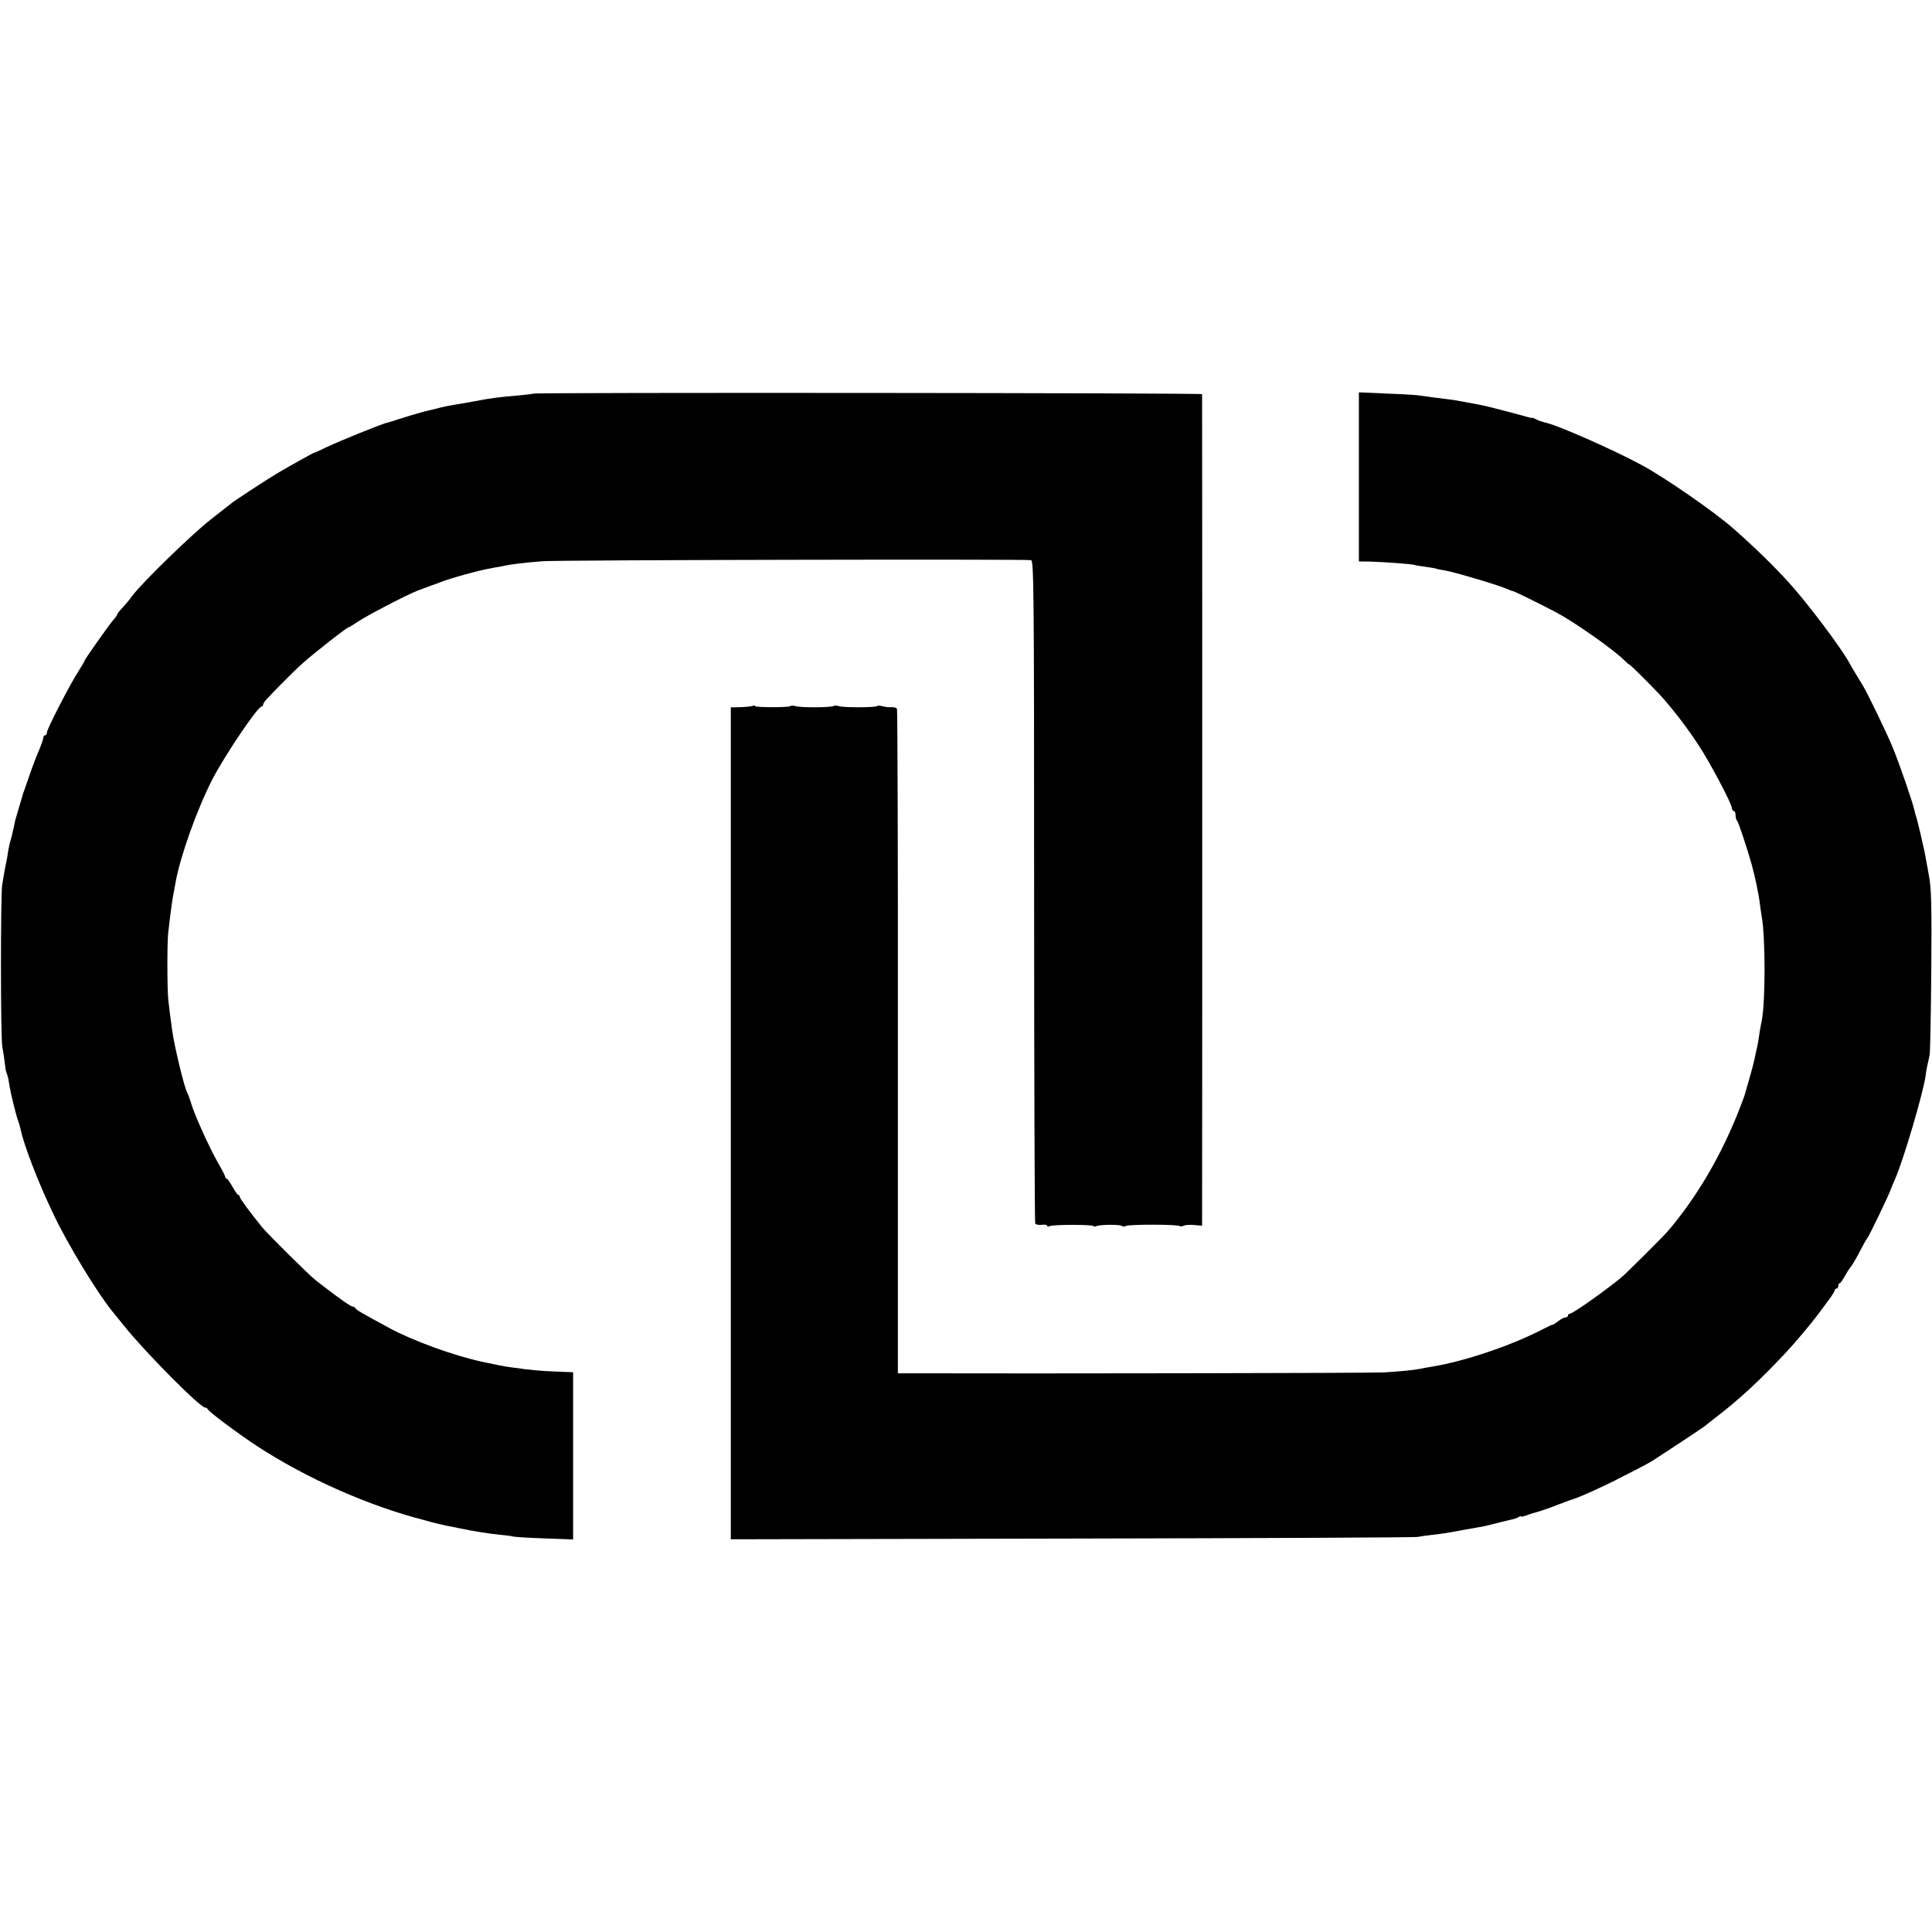 <?xml version="1.0" encoding="UTF-8" standalone="no"?>
<svg xmlns="http://www.w3.org/2000/svg" version="1.0" width="1072pt" height="1072pt" viewBox="0 0 1072 1072" preserveAspectRatio="xMidYMid meet">
  <g transform="translate(0,1072) scale(0.1,-0.1)" fill="#000000" stroke="none">
    <path d="M2959 8536 c-2 -2 -38 -6 -79 -10 -104 -8 -163 -16 -250 -33 -41 -8 -91 -16 -110 -19 -19 -3 -53 -10 -75 -15 -22 -6 -49 -13 -60 -15 -22 -4 -105 -28 -180 -52 -27 -9 -52 -17 -55 -17 -23 -3 -266 -102 -340 -137 -36 -18 -65 -31 -65 -29 0 2 -130 -70 -208 -116 -51 -30 -231 -148 -251 -164 -6 -5 -58 -46 -116 -91 -105 -82 -379 -348 -435 -423 -16 -22 -42 -53 -57 -69 -16 -16 -28 -32 -28 -36 0 -3 -8 -15 -18 -26 -20 -21 -162 -222 -162 -229 0 -3 -16 -30 -35 -60 -49 -76 -175 -321 -175 -340 0 -8 -4 -15 -10 -15 -5 0 -10 -7 -10 -15 0 -8 -11 -38 -23 -67 -13 -29 -36 -89 -51 -133 -15 -44 -30 -87 -33 -95 -4 -8 -7 -19 -8 -25 -2 -5 -11 -37 -21 -70 -10 -33 -18 -62 -19 -65 -1 -7 -18 -84 -20 -90 0 -3 -4 -14 -7 -25 -4 -11 -9 -38 -13 -59 -3 -21 -7 -48 -10 -60 -6 -25 -13 -66 -23 -126 -9 -61 -9 -856 1 -900 4 -19 10 -57 13 -84 3 -28 7 -54 10 -58 3 -5 7 -20 10 -33 2 -14 6 -35 8 -47 7 -42 37 -163 47 -188 5 -14 11 -34 13 -45 17 -85 99 -299 184 -475 78 -165 242 -434 325 -536 9 -10 37 -46 64 -79 116 -145 423 -455 451 -455 6 0 12 -4 14 -8 5 -15 167 -135 273 -205 275 -180 624 -334 930 -412 17 -5 35 -9 40 -11 21 -6 61 -15 85 -20 14 -2 45 -9 70 -14 81 -17 164 -30 225 -36 33 -3 66 -7 74 -10 7 -2 85 -7 172 -10 l159 -6 0 464 0 464 -77 3 c-110 4 -151 8 -273 25 -31 4 -95 17 -155 30 -157 34 -386 117 -518 189 -150 81 -182 100 -185 108 -2 5 -9 9 -15 9 -10 0 -74 45 -157 109 -14 11 -36 28 -49 38 -30 22 -269 259 -297 294 -71 88 -124 160 -124 169 0 5 -3 10 -8 10 -4 0 -18 20 -32 45 -14 25 -28 45 -32 45 -5 0 -8 4 -8 9 0 5 -18 41 -41 80 -47 82 -133 272 -150 334 -7 23 -16 47 -19 52 -15 20 -74 265 -85 350 -11 78 -15 114 -21 165 -7 66 -7 330 0 380 2 19 7 58 10 85 9 68 14 105 21 138 3 15 7 37 9 50 26 146 119 406 204 572 70 135 252 405 274 405 4 0 8 5 8 10 0 6 10 21 23 34 12 13 47 50 79 82 31 32 85 85 120 116 66 59 244 198 254 198 3 0 25 14 49 30 48 33 265 146 330 172 22 8 56 21 75 28 19 6 44 16 55 20 45 19 218 67 275 76 14 3 36 7 50 9 57 12 74 14 116 19 24 3 81 9 126 12 85 7 2680 12 2709 6 15 -3 17 -149 17 -1837 0 -1008 3 -1838 6 -1844 4 -6 20 -9 36 -7 17 2 30 0 30 -5 0 -5 7 -6 16 -2 23 9 235 9 241 0 2 -4 9 -4 15 -1 15 10 139 11 145 1 2 -4 12 -4 21 1 20 9 283 9 298 -1 5 -3 15 -2 22 2 7 4 32 6 57 4 l45 -4 0 38 c1 49 1 4566 0 4576 0 7 -3703 10 -3711 3z"></path>
    <path d="M7540 8074 l0 -469 63 -1 c71 -2 240 -14 247 -19 3 -2 30 -6 60 -10 30 -4 58 -9 61 -11 4 -2 24 -6 45 -9 46 -7 283 -77 336 -99 21 -9 39 -16 40 -15 5 1 130 -60 243 -119 100 -53 320 -207 380 -268 14 -14 25 -23 25 -21 0 5 105 -99 171 -169 64 -70 146 -175 212 -276 64 -96 187 -329 187 -353 0 -8 5 -15 10 -15 6 0 10 -10 10 -23 0 -13 4 -27 9 -32 8 -9 53 -145 80 -240 18 -64 40 -168 46 -221 4 -27 8 -60 11 -74 20 -119 20 -474 -1 -575 -3 -11 -7 -38 -11 -60 -9 -61 -12 -78 -19 -105 -3 -14 -8 -37 -11 -52 -3 -14 -14 -57 -25 -95 -11 -37 -22 -75 -24 -83 -1 -8 -15 -46 -30 -85 -101 -262 -242 -502 -404 -690 -31 -35 -231 -234 -257 -255 -105 -85 -269 -200 -285 -200 -5 0 -9 -4 -9 -10 0 -5 -6 -10 -14 -10 -7 0 -25 -9 -39 -20 -15 -12 -29 -21 -32 -20 -3 0 -29 -12 -58 -27 -173 -90 -435 -178 -617 -207 -19 -3 -46 -8 -60 -11 -32 -7 -106 -14 -200 -20 -57 -4 -1981 -7 -2601 -5 l-97 0 0 1839 c1 1011 -2 1843 -5 1848 -4 6 -17 10 -29 9 -13 -1 -35 1 -50 5 -14 4 -29 5 -32 1 -9 -8 -187 -9 -212 0 -12 4 -25 4 -28 1 -9 -9 -175 -10 -208 -2 -14 4 -29 5 -32 1 -9 -8 -196 -8 -196 0 0 4 -7 5 -15 1 -9 -3 -39 -6 -68 -7 l-52 -1 0 -2308 0 -2308 1890 4 c1040 2 1904 6 1920 9 17 3 55 9 85 12 59 7 70 8 170 27 36 6 74 13 85 15 23 3 34 6 125 29 36 9 70 17 75 18 6 2 16 6 23 10 6 5 12 6 12 3 0 -3 12 -1 28 5 15 6 34 12 42 14 30 8 77 23 145 50 39 15 75 28 80 29 25 7 128 53 215 96 92 46 194 99 215 112 67 43 273 179 290 192 11 9 38 30 60 47 137 105 248 208 395 365 56 60 137 157 177 210 12 16 37 50 57 77 20 26 36 52 36 57 0 6 5 10 10 10 6 0 10 7 10 15 0 8 3 15 8 15 4 0 16 17 27 37 11 20 25 42 30 48 11 12 33 49 67 115 13 25 26 47 29 50 9 8 126 252 134 280 1 3 9 23 19 45 48 108 160 490 171 579 1 12 5 36 9 54 5 19 10 46 13 60 3 15 7 225 9 467 3 358 0 455 -12 520 -8 44 -16 91 -19 105 -5 36 -52 235 -55 235 -1 0 -3 10 -6 23 -7 38 -83 260 -121 352 -32 79 -139 300 -166 345 -47 76 -63 104 -78 131 -48 86 -228 325 -330 438 -87 96 -191 197 -312 304 -105 92 -377 281 -507 351 -163 88 -474 225 -539 237 -13 3 -34 10 -45 16 -12 6 -22 11 -23 10 -2 -1 -4 -2 -5 -1 -2 0 -10 2 -18 4 -8 3 -67 18 -130 35 -63 17 -126 32 -140 34 -14 3 -50 9 -80 15 -30 6 -71 13 -90 15 -55 6 -133 17 -160 21 -14 3 -96 8 -182 11 l-158 7 0 -469z"></path>
  </g>
</svg>
